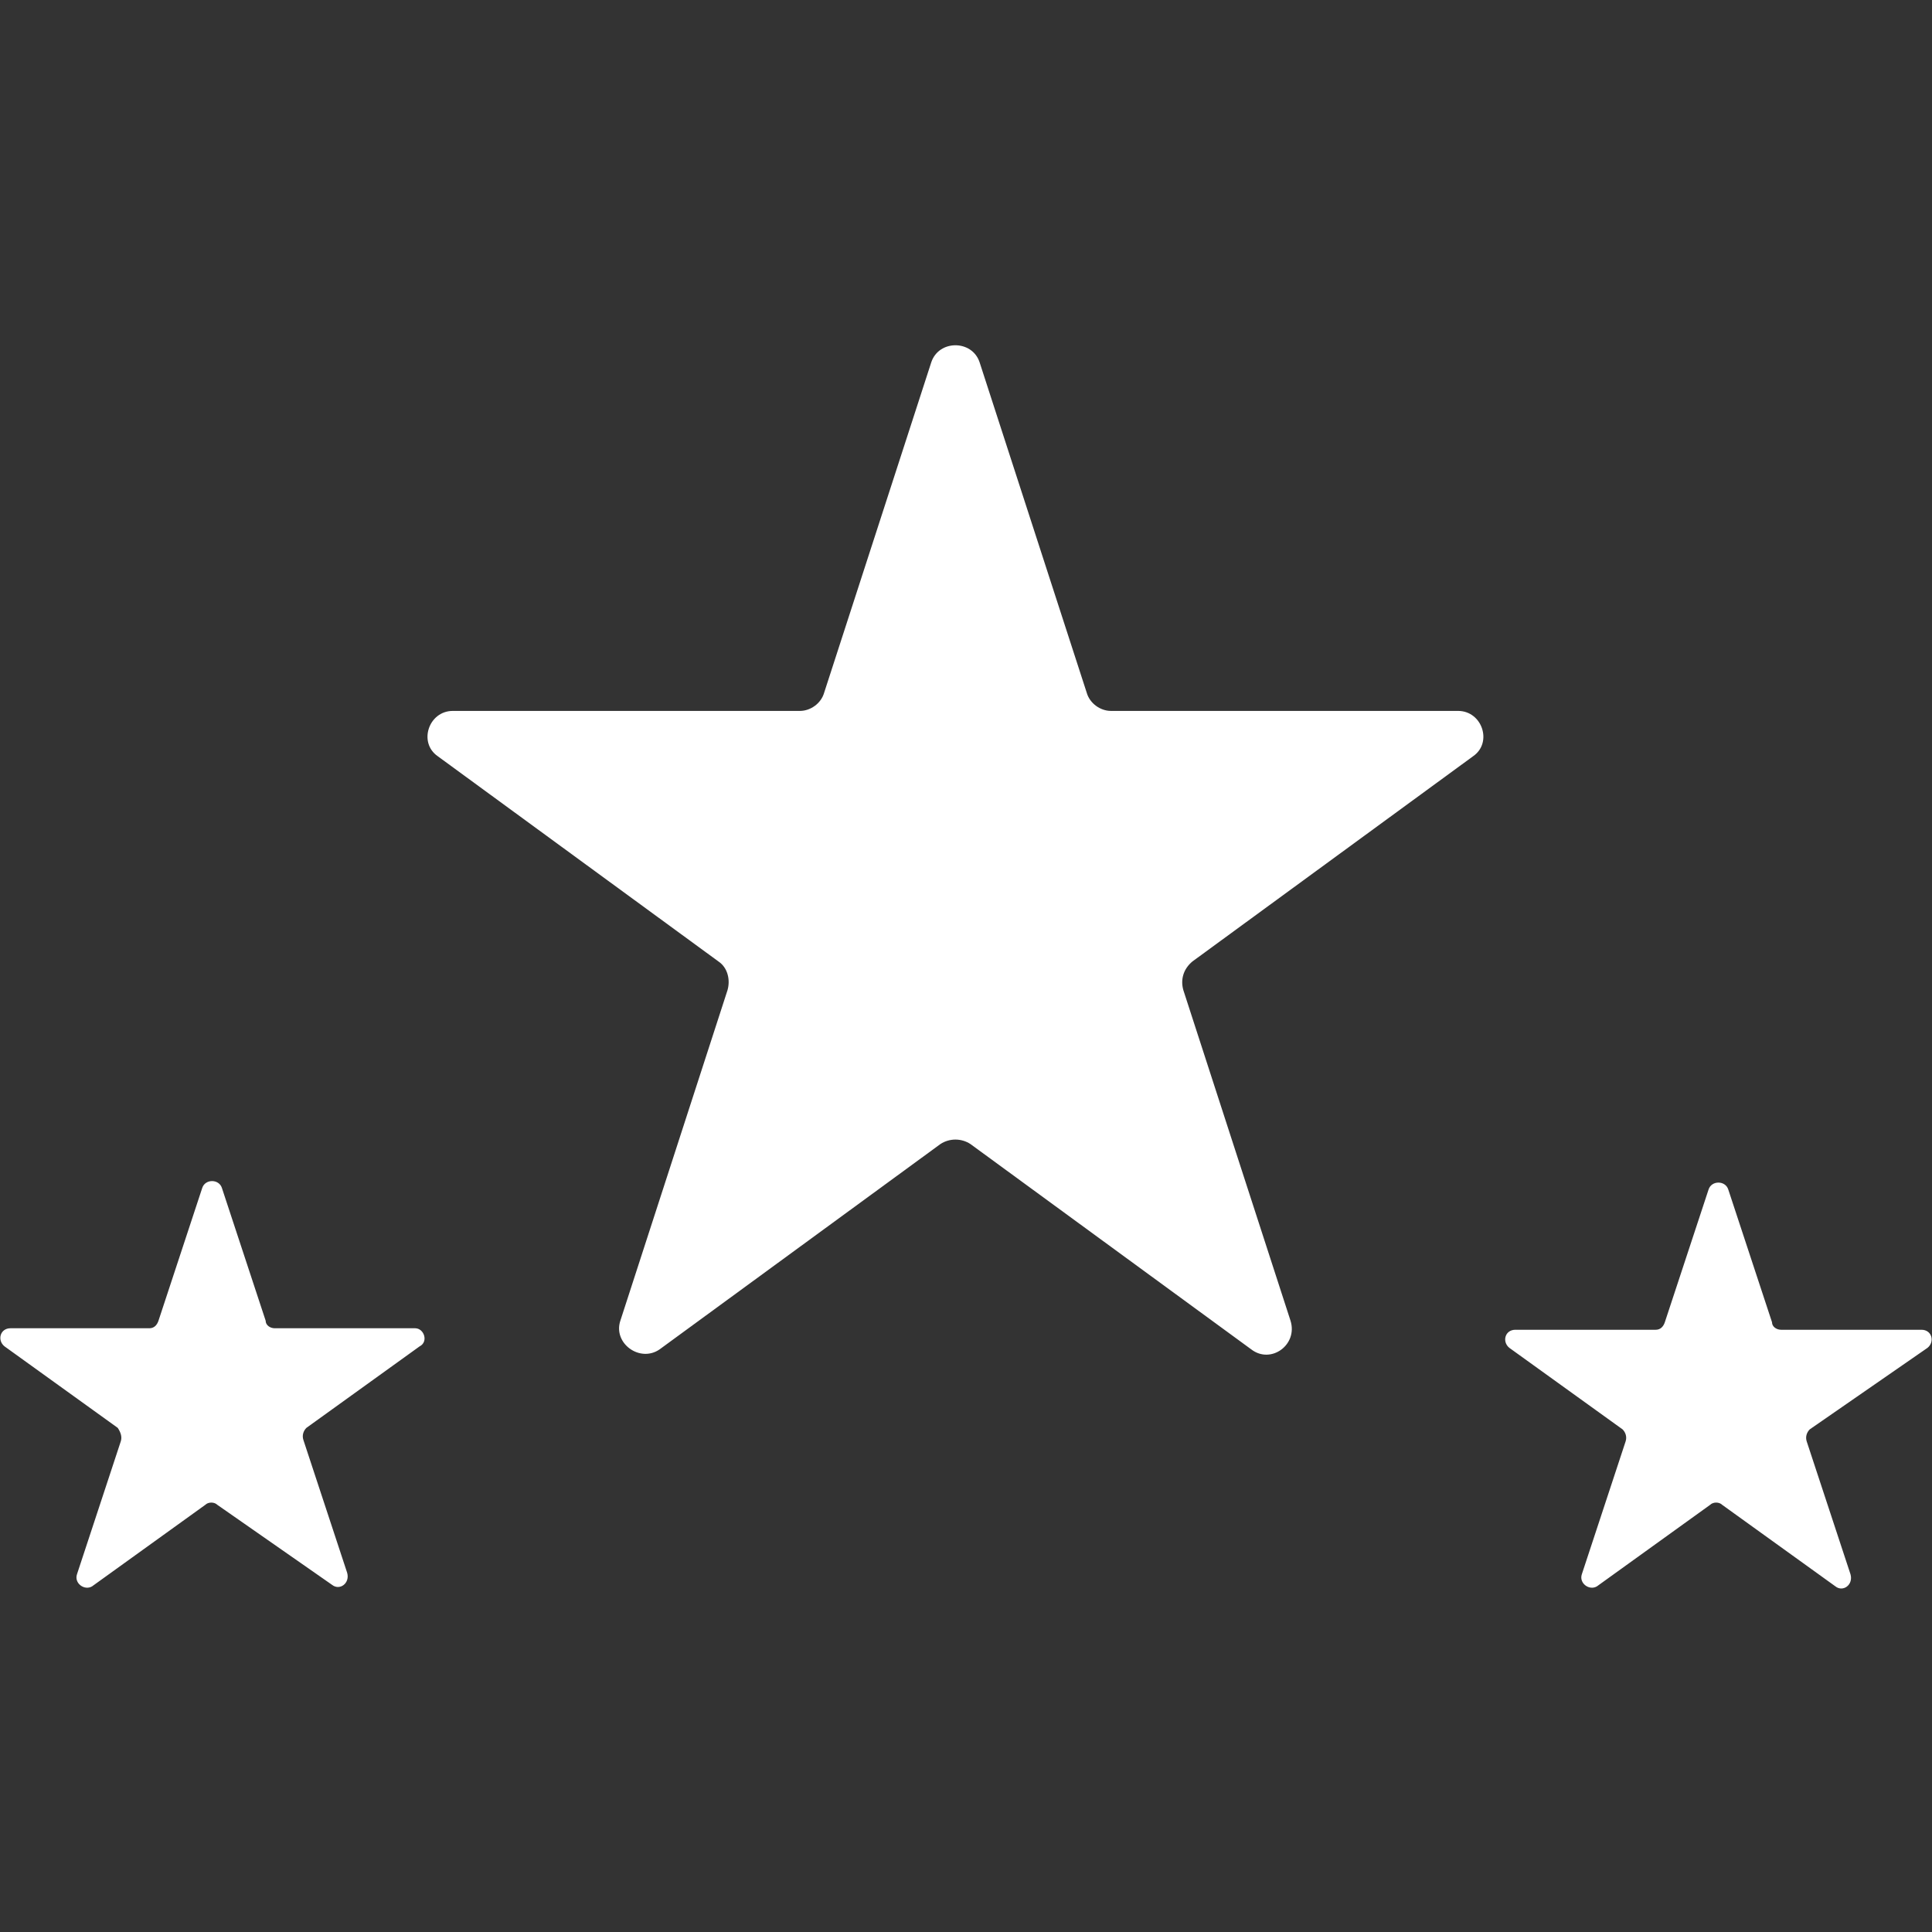 <?xml version="1.0" encoding="utf-8"?>
<!-- Generator: Adobe Illustrator 19.1.1, SVG Export Plug-In . SVG Version: 6.00 Build 0)  -->
<svg version="1.1" id="Layer_1" xmlns="http://www.w3.org/2000/svg" xmlns:xlink="http://www.w3.org/1999/xlink" x="0px" y="0px"
	 viewBox="0 0 128 128" style="enable-background:new 0 0 128 128;" xml:space="preserve">
<rect x="0" y="0" width="128" height="128" fill="#333333" stroke="none"/>
<style type="text/css">
	.st0{fill:#fff;}
</style>
<path class="st0" d="M96.6,47.1h-23c-0.7,0-1.4-0.5-1.6-1.2L64.9,24c-0.5-1.5-2.7-1.5-3.2,0l-7.1,21.9c-0.2,0.7-0.9,1.2-1.6,1.2h-23
	c-1.6,0-2.3,2.1-1,3l18.6,13.6c0.6,0.4,0.8,1.2,0.6,1.9l-7.1,21.9c-0.5,1.5,1.3,2.8,2.6,1.9l18.6-13.6c0.6-0.4,1.4-0.4,2,0
	l18.6,13.6c1.3,1,3.1-0.3,2.6-1.9l-7.1-21.9c-0.2-0.7,0-1.4,0.6-1.9l18.6-13.6C98.9,49.2,98.2,47.1,96.6,47.1z M127.7,89.3
	c0.5-0.4,0.3-1.2-0.4-1.2h-9.3c-0.3,0-0.6-0.2-0.6-0.5l-2.9-8.8c-0.2-0.6-1.1-0.6-1.3,0l-2.9,8.8c-0.1,0.3-0.3,0.5-0.6,0.5h-9.3
	c-0.7,0-0.9,0.8-0.4,1.2l7.5,5.4c0.2,0.2,0.3,0.5,0.2,0.8l-2.9,8.8c-0.2,0.6,0.5,1.1,1,0.8l7.5-5.4c0.2-0.2,0.6-0.2,0.8,0l7.5,5.4
	c0.5,0.4,1.2-0.1,1-0.8l-2.9-8.8c-0.1-0.3,0-0.6,0.2-0.8L127.7,89.3z M27.5,88h-9.3c-0.3,0-0.6-0.2-0.6-0.5l-2.9-8.8
	c-0.2-0.6-1.1-0.6-1.3,0l-2.9,8.8c-0.1,0.3-0.3,0.5-0.6,0.5H0.7c-0.7,0-0.9,0.8-0.4,1.2l7.5,5.4C8,94.9,8.1,95.2,8,95.5l-2.9,8.8
	c-0.2,0.6,0.5,1.1,1,0.8l7.5-5.4c0.2-0.2,0.6-0.2,0.8,0L22,105c0.5,0.4,1.2-0.1,1-0.8l-2.9-8.8c-0.1-0.3,0-0.6,0.2-0.8l7.5-5.4
	C28.4,88.9,28.1,88,27.5,88z"/>
</svg>
